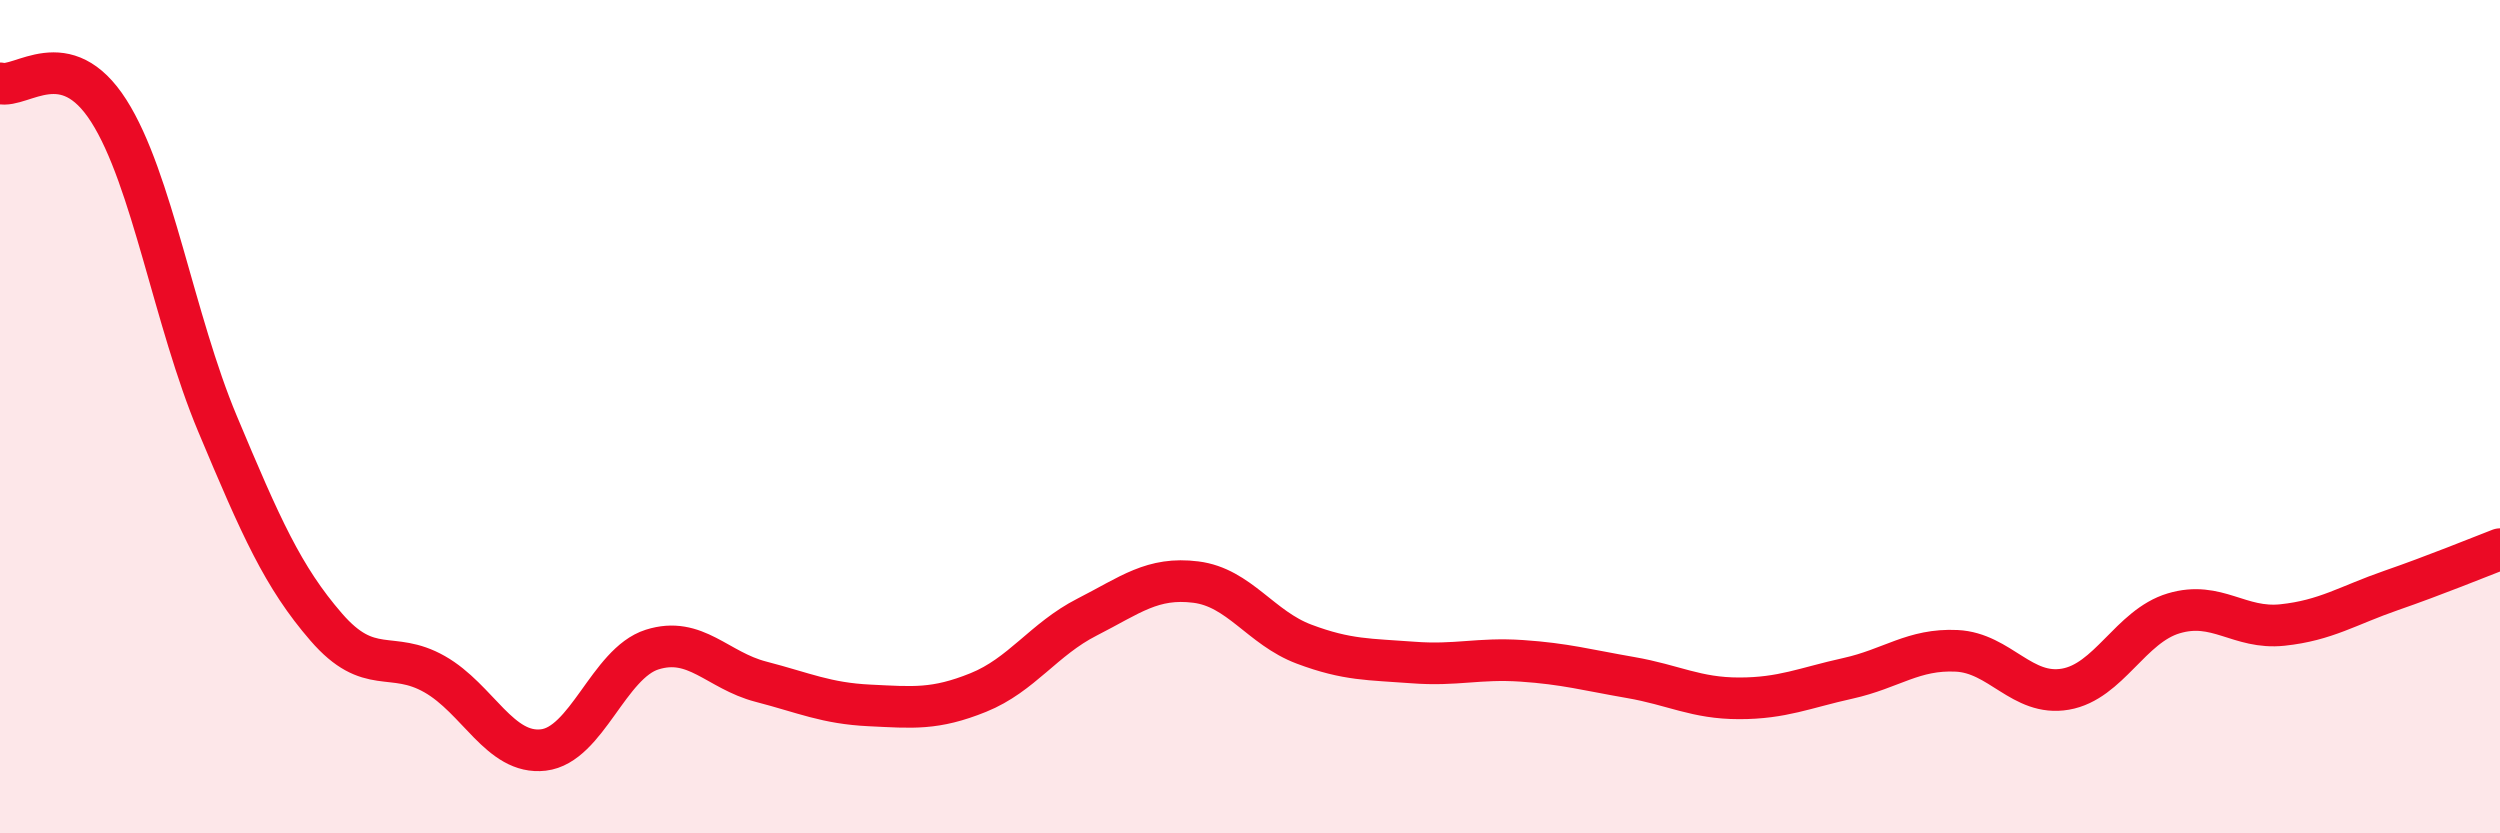 
    <svg width="60" height="20" viewBox="0 0 60 20" xmlns="http://www.w3.org/2000/svg">
      <path
        d="M 0,2 C 0.52,2.13 1.57,1.03 2.61,2.66 C 3.65,4.29 4.18,7.69 5.22,10.17 C 6.26,12.65 6.79,13.85 7.83,15.05 C 8.87,16.25 9.39,15.59 10.43,16.18 C 11.47,16.77 12,18.12 13.04,18 C 14.08,17.88 14.61,15.92 15.65,15.59 C 16.69,15.26 17.22,16.09 18.26,16.36 C 19.3,16.63 19.83,16.88 20.87,16.93 C 21.91,16.98 22.44,17.04 23.48,16.62 C 24.52,16.2 25.05,15.34 26.09,14.81 C 27.13,14.28 27.66,13.84 28.7,13.97 C 29.74,14.1 30.26,15.07 31.3,15.46 C 32.34,15.85 32.87,15.82 33.91,15.9 C 34.95,15.98 35.48,15.79 36.52,15.86 C 37.56,15.93 38.09,16.08 39.13,16.26 C 40.17,16.44 40.7,16.76 41.74,16.76 C 42.78,16.76 43.31,16.51 44.35,16.28 C 45.39,16.05 45.92,15.57 46.96,15.62 C 48,15.67 48.53,16.72 49.57,16.54 C 50.61,16.36 51.13,15.03 52.17,14.72 C 53.21,14.41 53.74,15.11 54.78,15 C 55.82,14.89 56.35,14.53 57.39,14.17 C 58.43,13.81 59.48,13.38 60,13.18L60 20L0 20Z"
        fill="#EB0A25"
        opacity="0.1"
        stroke-linecap="round"
        stroke-linejoin="round"
      />
      <path
        d="M 0,2 C 0.52,2.13 1.57,1.03 2.61,2.66 C 3.65,4.29 4.18,7.69 5.22,10.17 C 6.26,12.65 6.79,13.85 7.83,15.05 C 8.87,16.25 9.39,15.59 10.43,16.18 C 11.47,16.77 12,18.12 13.04,18 C 14.08,17.88 14.61,15.92 15.65,15.59 C 16.69,15.26 17.22,16.09 18.26,16.36 C 19.3,16.63 19.83,16.88 20.87,16.93 C 21.91,16.98 22.44,17.04 23.48,16.62 C 24.52,16.2 25.05,15.34 26.09,14.81 C 27.13,14.28 27.66,13.84 28.7,13.97 C 29.74,14.1 30.26,15.07 31.3,15.46 C 32.34,15.85 32.87,15.82 33.91,15.9 C 34.95,15.98 35.48,15.79 36.52,15.86 C 37.56,15.93 38.09,16.08 39.13,16.26 C 40.17,16.44 40.7,16.76 41.74,16.76 C 42.78,16.76 43.31,16.51 44.35,16.28 C 45.39,16.05 45.92,15.57 46.96,15.62 C 48,15.67 48.53,16.72 49.57,16.54 C 50.61,16.36 51.13,15.03 52.17,14.72 C 53.21,14.41 53.74,15.11 54.78,15 C 55.82,14.89 56.35,14.53 57.39,14.17 C 58.43,13.81 59.48,13.38 60,13.18"
        stroke="#EB0A25"
        stroke-width="1"
        fill="none"
        stroke-linecap="round"
        stroke-linejoin="round"
      />
    </svg>
  
